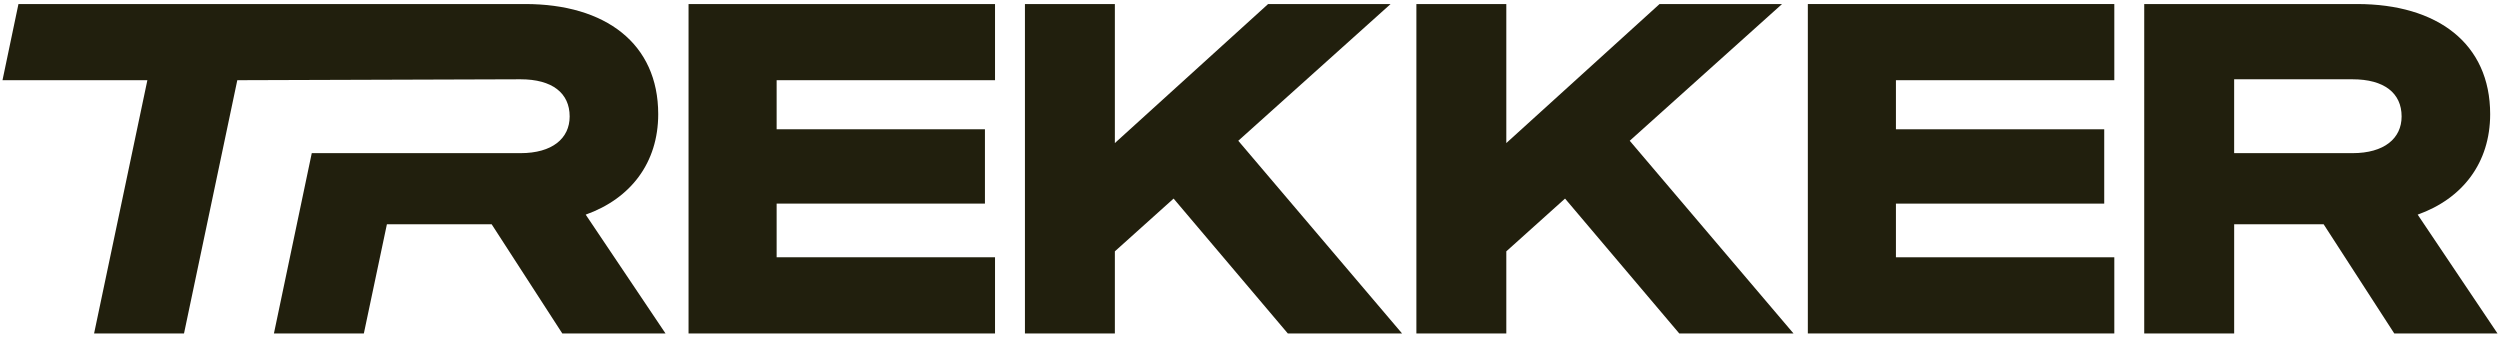 <svg viewBox="0 0 2000 270" xmlns="http://www.w3.org/2000/svg" data-sanitized-data-name="Layer 1" data-name="Layer 1" id="Layer_1">
  <defs>
    <style>
      .cls-1 {
        fill: #211f0d;
        stroke-width: 0px;
      }
    </style>
  </defs>
  <path d="m468.58,171.7c35.97-12.85,57.99-41.47,57.99-80.38,0-56.52-42.21-88.09-106.44-88.09H14.76S2,64.16,2,64.16h115.9l-42.63,202.61h71.94l42.63-202.61,226.62-.73c25.33,0,39.27,11.01,39.27,29.73,0,17.62-13.95,29.36-39.27,29.36h-167.05l-30.27,144.25h71.94l18.44-87.36h83.8l56.52,87.36h82.58l-63.86-95.06Z" class="cls-1"></path>
  <path d="m796.02,3.23v60.93h-174.71v39.27h166.64v59.46h-166.64v42.94h174.71v60.93h-245.18V3.23h245.18Z" class="cls-1"></path>
  <path d="m891.89,114.45L1014.48,3.23h98l-121.86,109.38,131.03,154.16h-91.39l-91.39-107.91-46.98,42.21v65.7h-71.94V3.23h71.94v111.21Z" class="cls-1"></path>
  <path d="m1205.05,114.45L1327.64,3.23h98l-121.86,109.38,131.03,154.16h-91.39l-91.39-107.91-46.98,42.21v65.7h-71.94V3.23h71.94v111.21Z" class="cls-1"></path>
  <path d="m1691.45,3.23v60.93h-174.71v39.27h166.64v59.46h-166.64v42.94h174.71v60.93h-245.18V3.23h245.18Z" class="cls-1"></path>
  <path d="m1787.32,266.77h-71.94V3.23h170.31c64.23,0,106.44,31.57,106.44,88.09,0,38.91-22.02,67.54-57.99,80.38l63.86,95.06h-82.58l-56.52-87.36h-71.57v87.36Zm94.7-144.25c25.33,0,39.27-11.75,39.27-29.36,0-18.72-13.95-29.73-39.27-29.73h-94.7v59.09h94.7Z" class="cls-1"></path>
</svg>